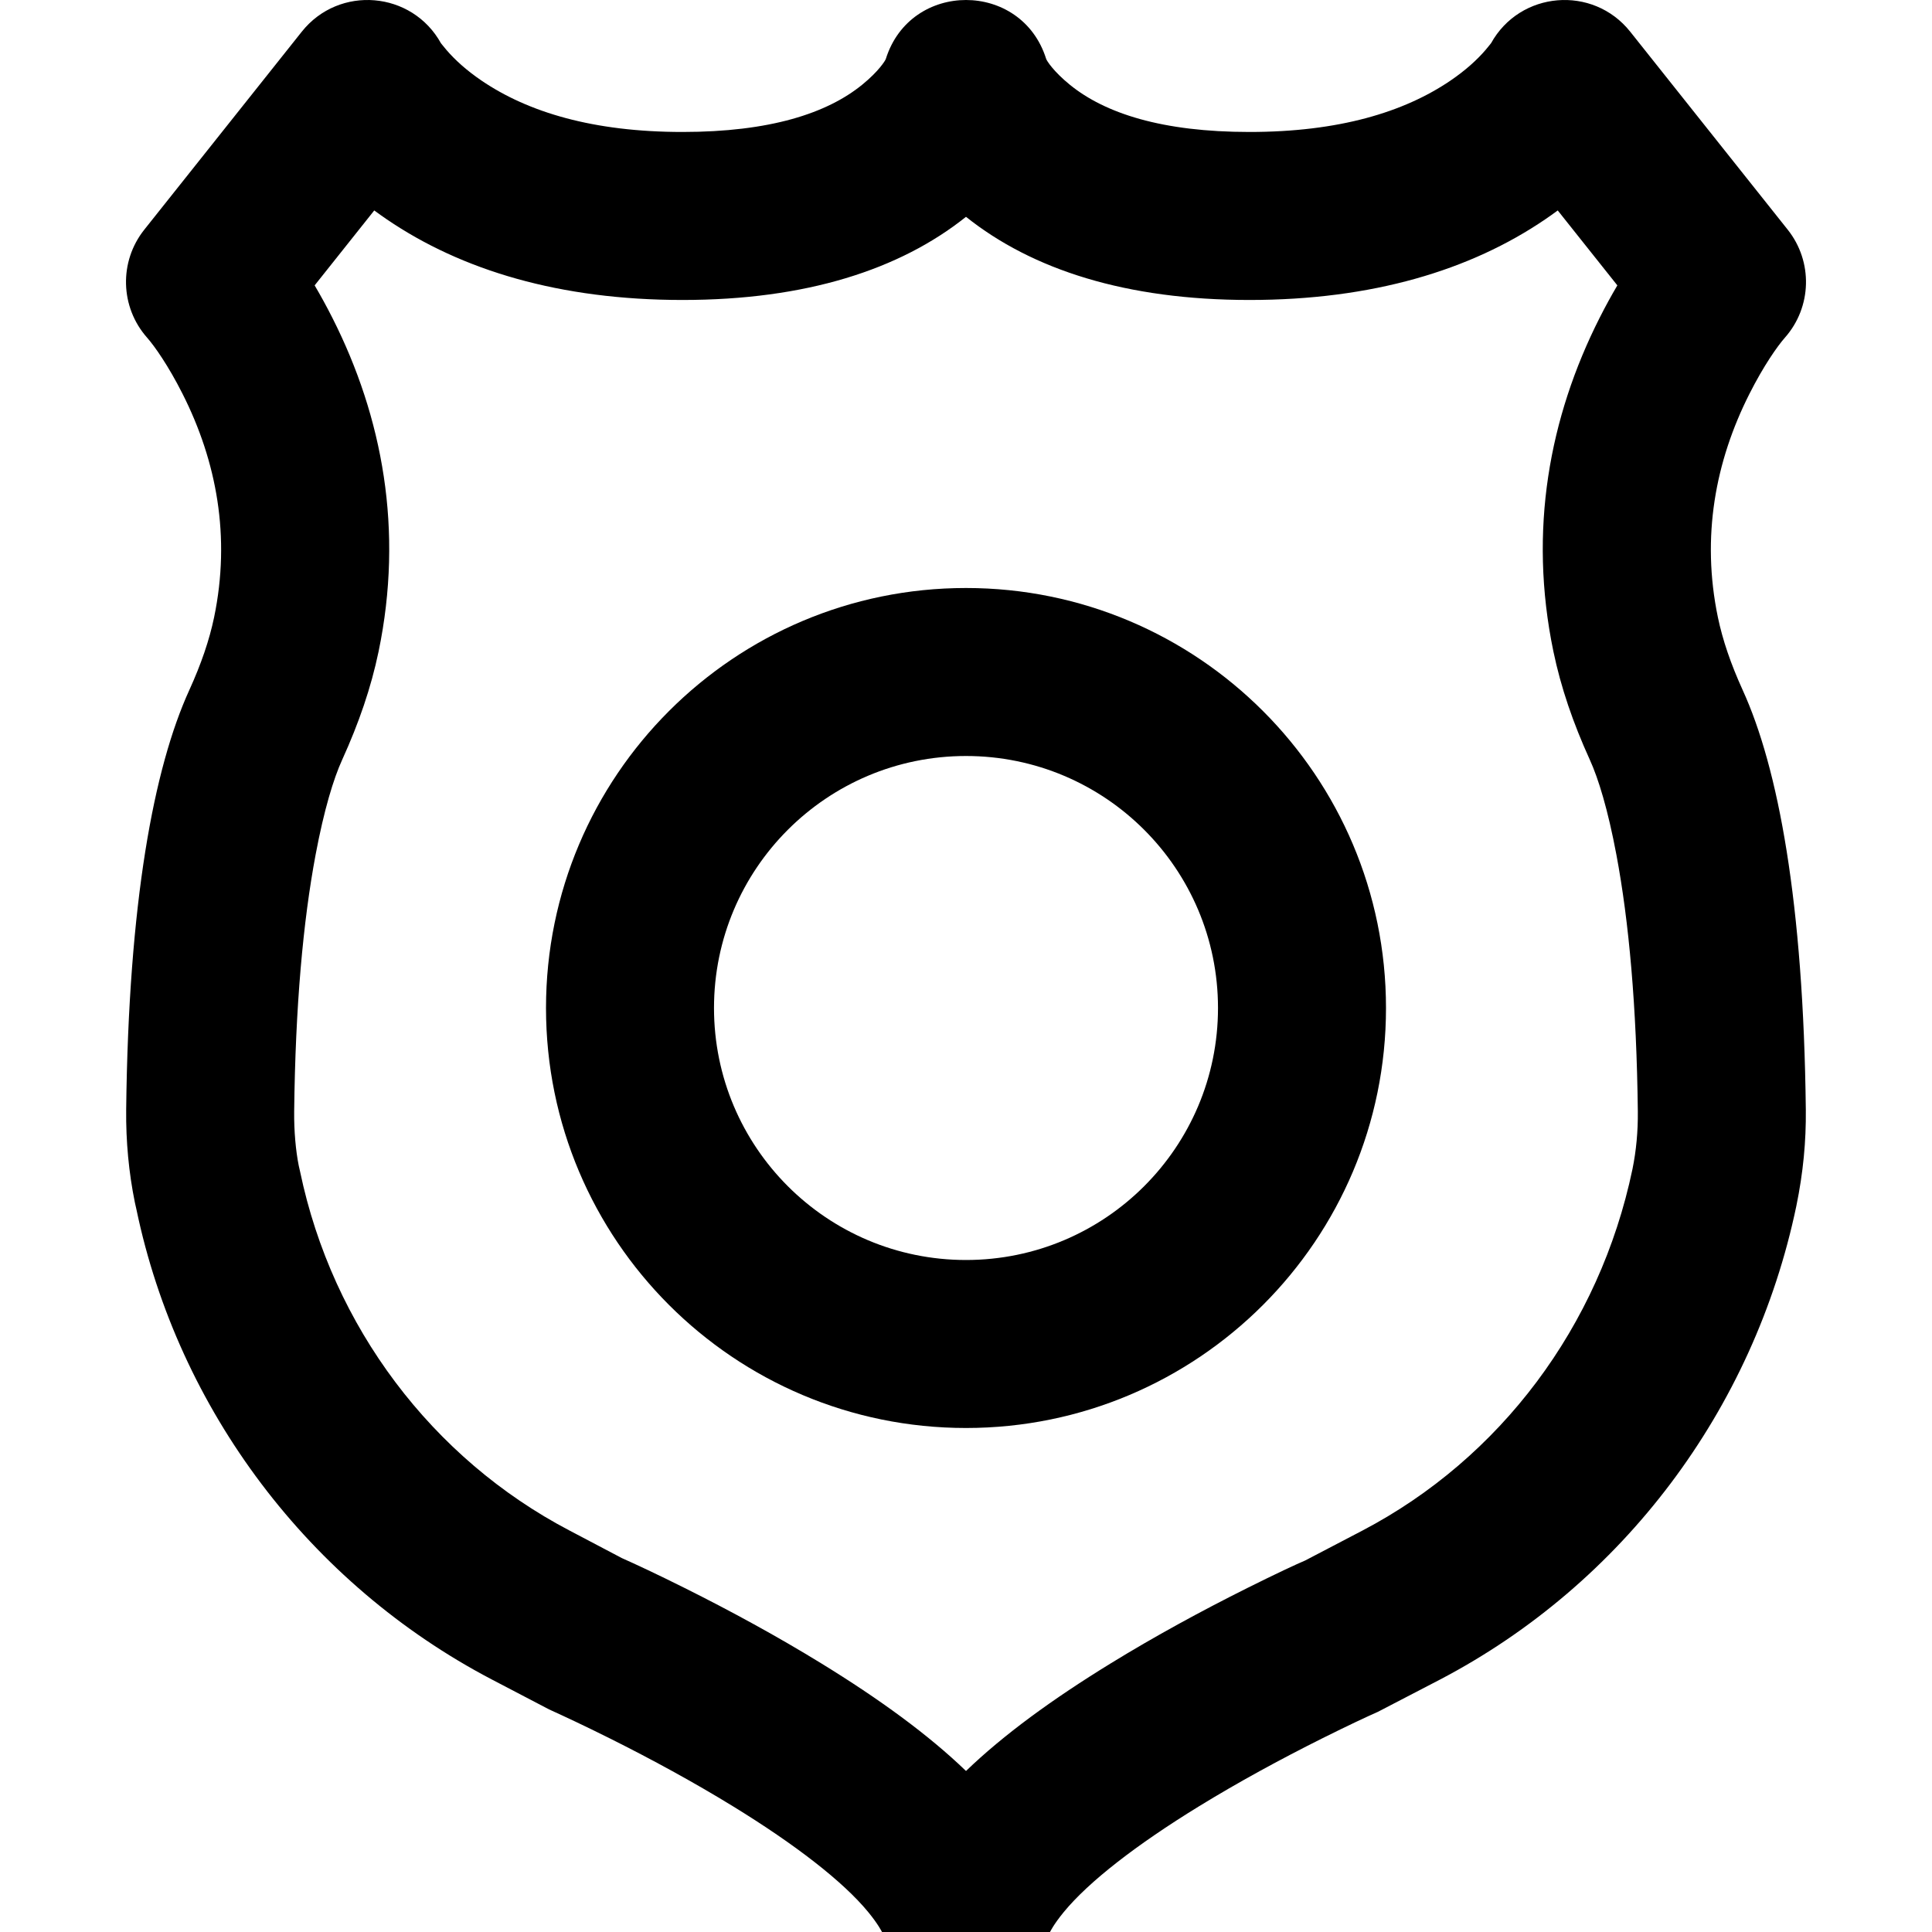 <?xml version="1.0" encoding="iso-8859-1"?>
<!-- Uploaded to: SVG Repo, www.svgrepo.com, Generator: SVG Repo Mixer Tools -->
<svg fill="#000000" height="800px" width="800px" version="1.1" id="Layer_1" xmlns="http://www.w3.org/2000/svg" xmlns:xlink="http://www.w3.org/1999/xlink" 
	 viewBox="0 0 512.002 512.002" xml:space="preserve">
<g>
	<g>
		<g>
			<path d="M455.256,163.57c-4.422-21.311-0.685-41.288,8.368-59.204c3.792-7.504,7.442-12.67,9.416-14.907
				c7.14-8.092,7.447-20.141,0.729-28.586L432.03,8.404c-9.887-12.429-29.237-10.803-36.911,3.102
				c0.107-0.193-0.344,0.467-1.425,1.727c-2.269,2.645-5.33,5.422-9.281,8.111c-12.334,8.394-29.633,13.629-53.282,13.629
				c-23.153,0-38.281-4.934-47.594-12.502c-4.396-3.572-6.149-6.404-6.293-6.862c-6.517-20.811-35.97-20.811-42.487,0
				c-0.143,0.458-1.897,3.29-6.293,6.862c-9.314,7.568-24.442,12.502-47.594,12.502c-23.648,0-40.948-5.235-53.282-13.629
				c-3.951-2.689-7.012-5.466-9.281-8.111c-1.081-1.26-1.532-1.921-1.425-1.727C109.208-2.399,89.859-4.026,79.971,8.404
				L38.232,60.873c-6.719,8.446-6.411,20.494,0.729,28.586c1.974,2.237,5.624,7.403,9.416,14.907
				c9.053,17.916,12.791,37.893,8.364,59.226c-1.268,6.079-3.443,12.411-6.568,19.277c-9.42,20.626-16.111,56.252-16.735,111.212
				c-0.084,8.361,0.684,16.641,2.318,24.65c0.178,0.836,0.178,0.836,0.393,1.749c11.096,53.221,45.907,99.295,94.094,124.553
				l15.272,7.982c4.141,1.883,9.31,4.294,16.019,7.644c11.199,5.591,22.386,11.69,32.733,18.042
				c16.545,10.157,29.165,19.928,35.812,28.008c2.741,3.331,3.66,5.319,3.66,5.292h44.522c0,0.027,0.92-1.961,3.66-5.292
				c6.647-8.08,19.267-17.852,35.812-28.008c10.347-6.352,21.534-12.45,32.733-18.042c6.709-3.35,11.878-5.761,14.707-7.012
				l16.56-8.601c48.211-25.27,83.022-71.345,94.313-125.414c1.833-8.909,2.6-17.19,2.517-25.52
				c-0.624-54.99-7.314-90.616-16.748-111.27C458.704,176.003,456.529,169.671,455.256,163.57z M432.623,309.829
				c-8.728,41.744-35.133,76.692-71.534,95.772l-15.225,7.957c-2.119,0.885-7.908,3.585-15.285,7.269
				c-12.28,6.131-24.571,12.832-36.137,19.932c-15.516,9.525-28.503,18.985-38.441,28.571c-9.938-9.586-22.924-19.046-38.441-28.571
				c-11.566-7.1-23.857-13.801-36.137-19.932c-7.378-3.684-13.166-6.384-16.597-7.901l-13.937-7.338
				c-36.378-19.068-62.783-54.016-71.353-95.057c-0.158-0.737-0.158-0.737-0.373-1.65c-0.782-3.936-1.259-9.085-1.206-14.324
				c0.317-27.921,2.371-50.429,5.676-68.031c2.251-11.987,4.768-20.192,7.049-25.188c4.424-9.721,7.652-19.119,9.646-28.678
				c6.671-32.149,1.072-62.077-12.216-88.373c-1.577-3.121-3.165-6.009-4.729-8.659L99.18,55.772c1.08,0.796,2.2,1.59,3.36,2.38
				c19.784,13.464,45.823,21.343,78.33,21.343c32.667,0,57.571-8.015,75.13-22.036c17.559,14.021,42.463,22.036,75.13,22.036
				c32.508,0,58.546-7.879,78.33-21.343c1.16-0.789,2.28-1.583,3.36-2.38l15.796,19.857c-1.564,2.649-3.152,5.538-4.729,8.659
				c-13.287,26.296-18.887,56.224-12.22,88.351c1.998,9.582,5.227,18.98,9.638,28.673c2.294,5.024,4.811,13.229,7.062,25.216
				c3.305,17.601,5.359,40.11,5.677,68.061C434.097,299.796,433.62,304.945,432.623,309.829z"/>
			<path d="M256.001,155.827c-61.469,0-111.304,49.836-111.304,111.304s49.836,111.304,111.304,111.304
				S367.305,328.6,367.305,267.132S317.469,155.827,256.001,155.827z M256.001,333.914c-36.88,0-66.783-29.903-66.783-66.783
				s29.903-66.783,66.783-66.783s66.783,29.903,66.783,66.783S292.881,333.914,256.001,333.914z"/>
		</g>
	</g>
</g>
</svg>
